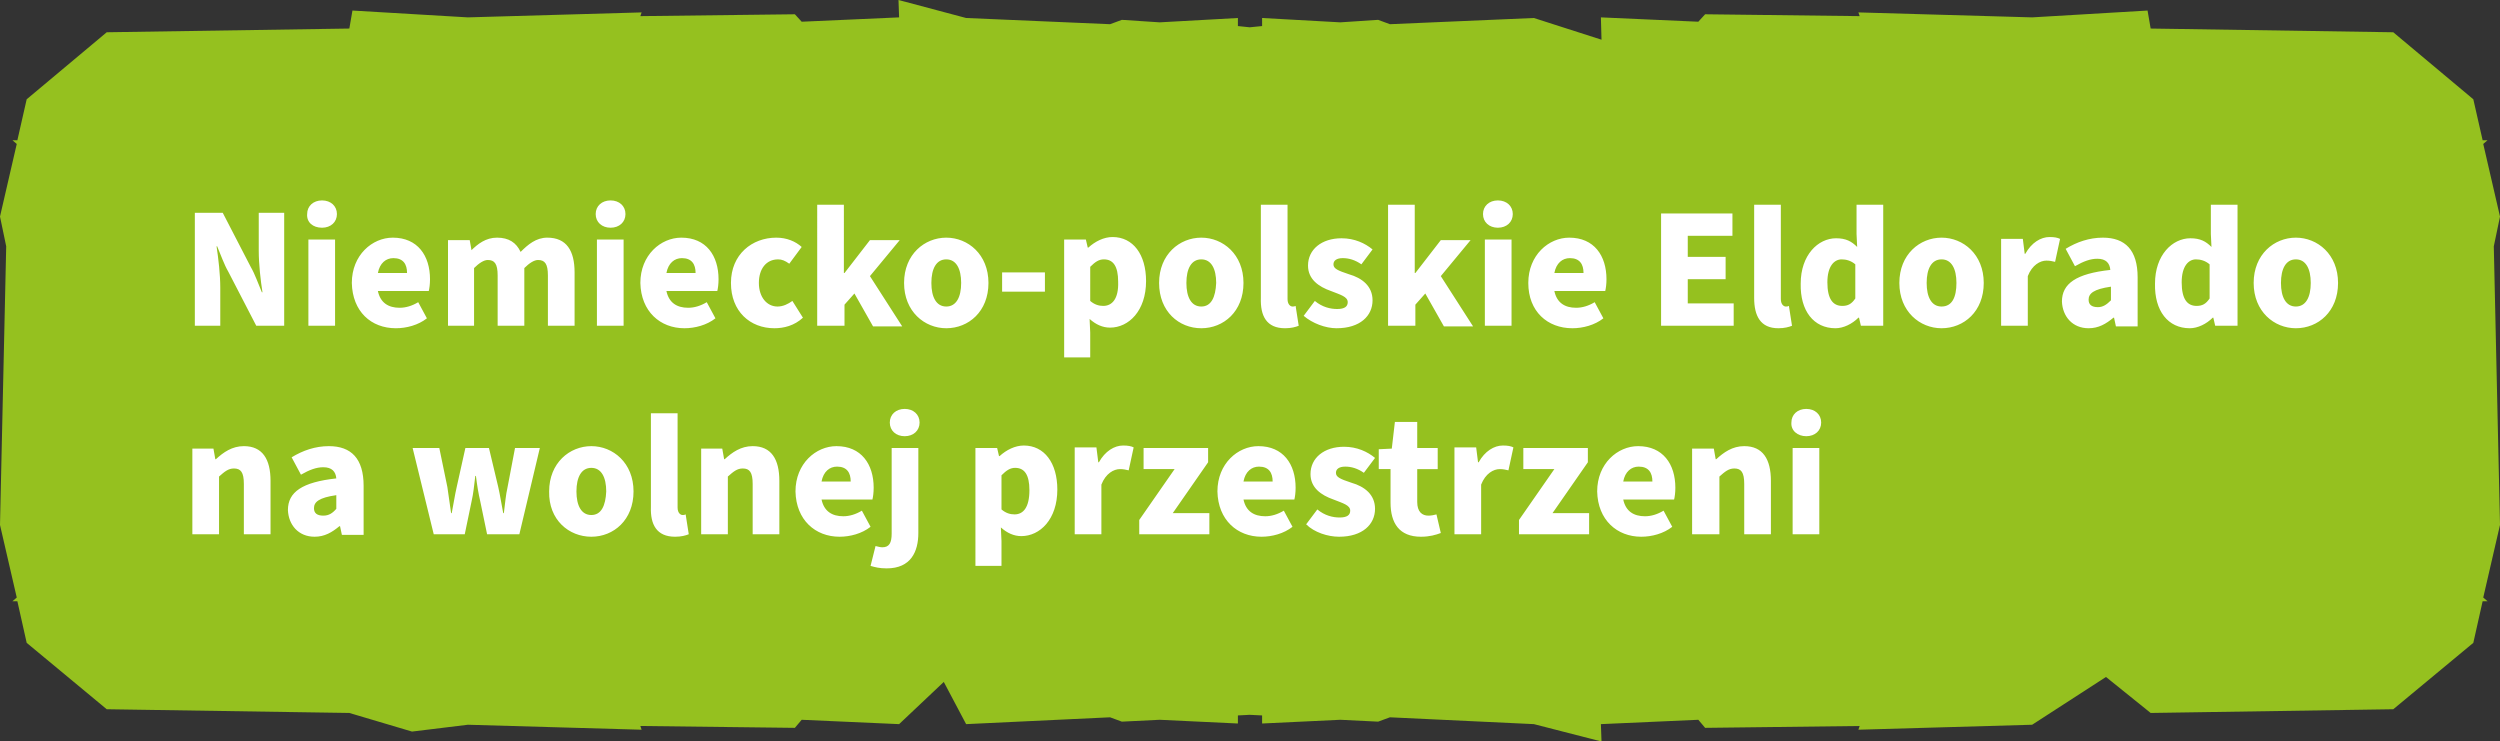 <?xml version="1.0" encoding="utf-8"?>
<!-- Generator: Adobe Illustrator 25.4.1, SVG Export Plug-In . SVG Version: 6.00 Build 0)  -->
<svg version="1.1" id="Ebene_1" xmlns="http://www.w3.org/2000/svg" xmlns:xlink="http://www.w3.org/1999/xlink" x="0px" y="0px"
	 viewBox="0 0 402.9 119.5" style="enable-background:new 0 0 402.9 119.5;" xml:space="preserve">
<rect x="0" y="0" width="402.9" height="119.5" fill="#333333" stroke="none"/>
<style type="text/css">
	.st0{fill:#95C11F;}
	.st1{fill:#FFFFFF;}
</style>
<polygon class="st0" points="144.9,2.8 129.2,3.5 128.1,2.3 103.2,2.6 103.4,2 75.4,2.8 56.8,1.7 56.3,4.6 17.2,5.2 4.3,16 
	2.8,22.6 2,22.6 2.7,23.2 0,34.9 1,39.7 0,84.6 2.7,96.3 2,96.9 2.8,96.9 4.3,103.6 17.2,114.3 56.3,114.9 66.4,117.9 75.4,116.8 
	103.4,117.6 103.2,117 128.1,117.3 129.2,116 144.9,116.7 152.1,109.9 155.7,116.7 178.9,115.6 180.8,116.3 186.9,116 199.5,116.6 
	199.5,115.3 201.4,115.2 203.4,115.3 203.4,116.6 216,116 222.1,116.3 224,115.6 247.2,116.7 258.1,119.5 258,116.7 273.7,116 
	274.8,117.3 299.7,117 299.5,117.6 327.5,116.8 339.4,109.1 346.6,114.9 385.7,114.3 398.6,103.6 400.1,96.9 400.9,96.9 400.2,96.3 
	402.9,84.6 401.9,39.7 402.9,34.9 400.2,23.2 400.9,22.6 400.1,22.6 398.6,16 385.7,5.2 346.6,4.6 346.1,1.7 327.5,2.8 299.5,2 
	299.7,2.6 274.8,2.3 273.7,3.5 258,2.8 258.1,6.4 247.2,2.9 224,3.9 222.1,3.2 216,3.6 203.4,2.9 203.4,4.2 201.4,4.4 199.5,4.2 
	199.5,2.9 186.9,3.6 180.8,3.2 178.9,3.9 155.7,2.9 144.8,0 "/>
<g>
	<path class="st1" d="M291.1,70.3c1.4,0,2.4-0.9,2.4-2.2c0-1.3-1-2.2-2.4-2.2c-1.4,0-2.4,0.9-2.4,2.2
		C288.6,69.4,289.7,70.3,291.1,70.3 M288.9,86.1h4.3V72.2h-4.3V86.1z M272.8,86.1h4.3v-9.3c0.9-0.8,1.5-1.3,2.4-1.3
		c1.1,0,1.6,0.6,1.6,2.5v8.1h4.3v-8.6c0-3.5-1.3-5.6-4.3-5.6c-1.9,0-3.3,1-4.5,2.1h-0.1l-0.3-1.7h-3.5V86.1z M261.6,77.6
		c0.3-1.6,1.3-2.4,2.5-2.4c1.6,0,2.2,1,2.2,2.4H261.6z M264.5,86.5c1.7,0,3.6-0.5,5-1.6l-1.4-2.6c-1,0.6-2,0.9-3,0.9
		c-1.8,0-3.1-0.8-3.5-2.7h8.2c0.1-0.4,0.2-1.1,0.2-1.9c0-3.8-2-6.7-6-6.7c-3.3,0-6.6,2.8-6.6,7.3C257.5,83.8,260.6,86.5,264.5,86.5
		 M244.8,86.1h11.3v-3.4h-5.9l5.7-8.2v-2.3h-10.4v3.4h5l-5.7,8.2V86.1z M234.4,86.1h4.3v-8c0.7-1.8,2-2.5,3-2.5
		c0.6,0,0.9,0.1,1.4,0.2l0.8-3.7c-0.4-0.2-0.9-0.3-1.7-0.3c-1.4,0-2.9,0.9-3.9,2.7h-0.1l-0.3-2.4h-3.5V86.1z M229,86.5
		c1.4,0,2.4-0.3,3.2-0.6l-0.7-3c-0.4,0.1-0.8,0.2-1.3,0.2c-1,0-1.8-0.6-1.8-2.2v-5.3h3.3v-3.4h-3.3V68h-3.6l-0.5,4.3l-2.1,0.1v3.2
		h1.9V81C224.1,84.3,225.5,86.5,229,86.5 M215.8,86.5c3.8,0,5.8-2,5.8-4.5c0-2.3-1.7-3.6-3.8-4.2c-1.8-0.6-2.5-0.9-2.5-1.6
		c0-0.6,0.5-1,1.5-1c1,0,2,0.3,3,1l1.8-2.4c-1.2-1-2.9-1.8-5-1.8c-3.2,0-5.4,1.8-5.4,4.4c0,2.2,1.7,3.4,3.7,4.1
		c1.5,0.6,2.7,0.9,2.7,1.8c0,0.7-0.5,1.1-1.7,1.1c-1.1,0-2.4-0.3-3.6-1.3l-1.8,2.4C211.8,85.8,214,86.5,215.8,86.5 M200.4,77.6
		c0.3-1.6,1.3-2.4,2.5-2.4c1.6,0,2.2,1,2.2,2.4H200.4z M203.3,86.5c1.7,0,3.6-0.5,5-1.6l-1.4-2.6c-1,0.6-2,0.9-3,0.9
		c-1.8,0-3.1-0.8-3.5-2.7h8.2c0.1-0.4,0.2-1.1,0.2-1.9c0-3.8-2-6.7-6-6.7c-3.3,0-6.6,2.8-6.6,7.3C196.3,83.8,199.4,86.5,203.3,86.5
		 M183.6,86.1h11.3v-3.4H189l5.7-8.2v-2.3h-10.4v3.4h5l-5.7,8.2V86.1z M173.2,86.1h4.3v-8c0.7-1.8,2-2.5,3-2.5
		c0.6,0,0.9,0.1,1.4,0.2l0.8-3.7c-0.4-0.2-0.9-0.3-1.7-0.3c-1.4,0-2.9,0.9-3.9,2.7h-0.1l-0.3-2.4h-3.5V86.1z M163.5,82.9
		c-0.7,0-1.4-0.2-2.1-0.8v-5.5c0.8-0.8,1.4-1.2,2.2-1.2c1.5,0,2.3,1.1,2.3,3.6C165.9,81.8,164.9,82.9,163.5,82.9 M157.1,91.2h4.3v-4
		l-0.1-2.2c1,0.9,2.1,1.4,3.3,1.4c3,0,5.8-2.7,5.8-7.5c0-4.3-2.1-7.1-5.4-7.1c-1.4,0-2.8,0.7-3.9,1.7H161l-0.3-1.3h-3.5V91.2z
		 M145.8,70.3c1.4,0,2.4-0.9,2.4-2.2c0-1.3-1-2.2-2.4-2.2c-1.4,0-2.4,0.9-2.4,2.2C143.4,69.4,144.4,70.3,145.8,70.3 M142.9,91.6
		c3.9,0,5.1-2.7,5.1-5.7V72.2h-4.3V86c0,1.5-0.4,2.2-1.5,2.2c-0.3,0-0.7-0.1-1.1-0.2l-0.8,3.2C141,91.4,141.7,91.6,142.9,91.6
		 M132.4,77.6c0.3-1.6,1.3-2.4,2.5-2.4c1.6,0,2.2,1,2.2,2.4H132.4z M135.3,86.5c1.7,0,3.6-0.5,5-1.6l-1.4-2.6c-1,0.6-2,0.9-3,0.9
		c-1.8,0-3.1-0.8-3.5-2.7h8.2c0.1-0.4,0.2-1.1,0.2-1.9c0-3.8-2-6.7-6-6.7c-3.3,0-6.6,2.8-6.6,7.3C128.3,83.8,131.4,86.5,135.3,86.5
		 M113,86.1h4.3v-9.3c0.9-0.8,1.5-1.3,2.4-1.3c1.1,0,1.6,0.6,1.6,2.5v8.1h4.3v-8.6c0-3.5-1.3-5.6-4.3-5.6c-1.9,0-3.3,1-4.5,2.1h-0.1
		l-0.3-1.7H113V86.1z M108.8,86.5c1,0,1.7-0.2,2.2-0.4l-0.5-3.2c-0.2,0.1-0.3,0.1-0.5,0.1c-0.3,0-0.8-0.3-0.8-1.2V66.6h-4.3v15.1
		C104.8,84.5,105.8,86.5,108.8,86.5 M95.3,83c-1.6,0-2.4-1.5-2.4-3.8c0-2.3,0.8-3.8,2.4-3.8c1.6,0,2.4,1.5,2.4,3.8
		C97.6,81.5,96.9,83,95.3,83 M95.3,86.5c3.6,0,6.8-2.7,6.8-7.3c0-4.6-3.3-7.3-6.8-7.3c-3.5,0-6.8,2.7-6.8,7.3
		C88.4,83.8,91.7,86.5,95.3,86.5 M69.9,86.1h5l1.1-5.3c0.3-1.3,0.4-2.5,0.6-4.1h0.1c0.2,1.6,0.4,2.8,0.7,4.1l1.1,5.3h5.2L87,72.2h-4
		l-1.2,6.3c-0.3,1.3-0.4,2.7-0.6,4.2h-0.1c-0.3-1.5-0.5-2.9-0.8-4.2l-1.5-6.3h-3.8l-1.4,6.3c-0.3,1.3-0.5,2.7-0.8,4.2h-0.1
		c-0.2-1.5-0.4-2.9-0.6-4.2l-1.3-6.3h-4.3L69.9,86.1z M52.1,83.1c-1,0-1.5-0.4-1.5-1.2c0-1,0.8-1.7,3.6-2.1V82
		C53.6,82.7,53,83.1,52.1,83.1 M50.7,86.5c1.6,0,2.8-0.7,4-1.7h0.1l0.3,1.4h3.5v-7.9c0-4.4-2-6.4-5.6-6.4c-2.2,0-4.2,0.7-6,1.8
		l1.5,2.8c1.4-0.8,2.5-1.2,3.6-1.2c1.4,0,2,0.7,2.1,1.8c-5.5,0.6-7.8,2.2-7.8,5.1C46.5,84.6,48.1,86.5,50.7,86.5 M31,86.1h4.3v-9.3
		c0.9-0.8,1.5-1.3,2.4-1.3c1.1,0,1.6,0.6,1.6,2.5v8.1h4.3v-8.6c0-3.5-1.3-5.6-4.3-5.6c-1.9,0-3.3,1-4.5,2.1h-0.1l-0.3-1.7H31V86.1z"
		/>
	<path class="st1" d="M370,49.4c-1.6,0-2.4-1.5-2.4-3.8c0-2.3,0.8-3.8,2.4-3.8c1.6,0,2.4,1.5,2.4,3.8
		C372.4,47.9,371.6,49.4,370,49.4 M370,52.9c3.6,0,6.8-2.7,6.8-7.3s-3.3-7.3-6.8-7.3c-3.5,0-6.8,2.7-6.8,7.3S366.5,52.9,370,52.9
		 M354,49.3c-1.5,0-2.4-1.1-2.4-3.8c0-2.6,1.1-3.7,2.3-3.7c0.7,0,1.5,0.2,2.2,0.8v5.5C355.5,49,354.9,49.3,354,49.3 M352.9,52.9
		c1.3,0,2.7-0.7,3.7-1.7h0.1l0.3,1.3h3.6V33h-4.3v4.7l0.1,2.1c-0.9-0.9-1.8-1.4-3.4-1.4c-2.9,0-5.7,2.7-5.7,7.3
		C347.2,50.1,349.4,52.9,352.9,52.9 M338.1,49.5c-1,0-1.5-0.4-1.5-1.2c0-1,0.8-1.7,3.6-2.1v2.2C339.5,49.1,338.9,49.5,338.1,49.5
		 M336.6,52.9c1.6,0,2.8-0.7,4-1.7h0.1l0.3,1.4h3.5v-7.9c0-4.4-2-6.4-5.6-6.4c-2.2,0-4.2,0.7-6,1.8l1.5,2.8c1.4-0.8,2.5-1.2,3.6-1.2
		c1.4,0,2,0.7,2.1,1.8c-5.5,0.6-7.8,2.2-7.8,5.1C332.4,51,334,52.9,336.6,52.9 M322.5,52.5h4.3v-8c0.7-1.8,2-2.5,3-2.5
		c0.6,0,0.9,0.1,1.4,0.2l0.8-3.7c-0.4-0.2-0.9-0.3-1.7-0.3c-1.4,0-2.9,0.9-3.9,2.7h-0.1l-0.3-2.4h-3.5V52.5z M312.9,49.4
		c-1.6,0-2.4-1.5-2.4-3.8c0-2.3,0.8-3.8,2.4-3.8c1.6,0,2.4,1.5,2.4,3.8C315.3,47.9,314.6,49.4,312.9,49.4 M312.9,52.9
		c3.6,0,6.8-2.7,6.8-7.3s-3.3-7.3-6.8-7.3c-3.5,0-6.8,2.7-6.8,7.3S309.4,52.9,312.9,52.9 M296.9,49.3c-1.5,0-2.4-1.1-2.4-3.8
		c0-2.6,1.1-3.7,2.3-3.7c0.7,0,1.5,0.2,2.2,0.8v5.5C298.4,49,297.8,49.3,296.9,49.3 M295.8,52.9c1.3,0,2.7-0.7,3.7-1.7h0.1l0.3,1.3
		h3.6V33h-4.3v4.7l0.1,2.1c-0.9-0.9-1.8-1.4-3.4-1.4c-2.9,0-5.7,2.7-5.7,7.3C290.1,50.1,292.3,52.9,295.8,52.9 M286.6,52.9
		c1,0,1.7-0.2,2.2-0.4l-0.5-3.2c-0.2,0.1-0.3,0.1-0.5,0.1c-0.3,0-0.8-0.3-0.8-1.2V33h-4.3V48C282.7,50.9,283.7,52.9,286.6,52.9
		 M267.6,52.5h11.8v-3.6H272V45h6.1v-3.6H272v-3.4h7.2v-3.6h-11.5V52.5z M250.5,44c0.3-1.6,1.3-2.4,2.5-2.4c1.6,0,2.2,1,2.2,2.4
		H250.5z M253.4,52.9c1.7,0,3.6-0.5,5-1.6l-1.4-2.6c-1,0.6-2,0.9-3,0.9c-1.8,0-3.1-0.8-3.5-2.7h8.2c0.1-0.4,0.2-1.1,0.2-1.9
		c0-3.8-2-6.7-6-6.7c-3.3,0-6.6,2.8-6.6,7.3C246.3,50.2,249.4,52.9,253.4,52.9 M241.4,36.7c1.4,0,2.4-0.9,2.4-2.2
		c0-1.3-1-2.2-2.4-2.2c-1.4,0-2.4,0.9-2.4,2.2C239,35.8,240,36.7,241.4,36.7 M239.3,52.5h4.3V38.6h-4.3V52.5z M223.8,52.5h4.3v-3.4
		l1.6-1.8l3,5.3h4.7l-5.2-8.1l4.8-5.8h-4.8l-4.1,5.3H228V33h-4.3V52.5z M215.4,52.9c3.8,0,5.8-2,5.8-4.5c0-2.3-1.7-3.6-3.8-4.2
		c-1.8-0.6-2.5-0.9-2.5-1.6c0-0.6,0.5-1,1.5-1c1,0,2,0.3,3,1l1.8-2.4c-1.2-1-2.9-1.8-5-1.8c-3.2,0-5.4,1.8-5.4,4.4
		c0,2.2,1.7,3.4,3.7,4.1c1.5,0.6,2.7,0.9,2.7,1.8c0,0.7-0.5,1.1-1.7,1.1c-1.1,0-2.4-0.3-3.6-1.3l-1.8,2.4
		C211.5,52.1,213.6,52.9,215.4,52.9 M207.1,52.9c1,0,1.7-0.2,2.2-0.4l-0.5-3.2c-0.2,0.1-0.3,0.1-0.5,0.1c-0.3,0-0.8-0.3-0.8-1.2V33
		h-4.3V48C203.1,50.9,204.1,52.9,207.1,52.9 M193.6,49.4c-1.6,0-2.4-1.5-2.4-3.8c0-2.3,0.8-3.8,2.4-3.8c1.6,0,2.4,1.5,2.4,3.8
		C195.9,47.9,195.2,49.4,193.6,49.4 M193.6,52.9c3.6,0,6.8-2.7,6.8-7.3s-3.3-7.3-6.8-7.3c-3.5,0-6.8,2.7-6.8,7.3
		S190,52.9,193.6,52.9 M177.8,49.3c-0.7,0-1.4-0.2-2.1-0.8V43c0.8-0.8,1.4-1.2,2.2-1.2c1.5,0,2.3,1.1,2.3,3.6
		C180.3,48.2,179.2,49.3,177.8,49.3 M171.4,57.6h4.3v-4l-0.1-2.2c1,0.9,2.1,1.4,3.3,1.4c3,0,5.8-2.7,5.8-7.5c0-4.3-2.1-7.1-5.4-7.1
		c-1.4,0-2.8,0.7-3.9,1.7h-0.1l-0.3-1.3h-3.5V57.6z M161.5,47h6.9v-3.1h-6.9V47z M152.5,49.4c-1.6,0-2.4-1.5-2.4-3.8
		c0-2.3,0.8-3.8,2.4-3.8s2.4,1.5,2.4,3.8C154.9,47.9,154.1,49.4,152.5,49.4 M152.5,52.9c3.6,0,6.8-2.7,6.8-7.3s-3.3-7.3-6.8-7.3
		c-3.5,0-6.8,2.7-6.8,7.3S149,52.9,152.5,52.9 M131.8,52.5h4.3v-3.4l1.6-1.8l3,5.3h4.7l-5.2-8.1l4.8-5.8h-4.8l-4.1,5.3h-0.1V33h-4.3
		V52.5z M124.8,52.9c1.5,0,3.2-0.4,4.6-1.7l-1.7-2.7c-0.7,0.5-1.5,0.9-2.4,0.9c-1.7,0-3-1.5-3-3.8c0-2.3,1.2-3.8,3.1-3.8
		c0.6,0,1.1,0.2,1.8,0.7l2-2.7c-1-0.9-2.4-1.5-4.1-1.5c-3.9,0-7.3,2.7-7.3,7.3S120.9,52.9,124.8,52.9 M107.4,44
		c0.3-1.6,1.3-2.4,2.5-2.4c1.6,0,2.2,1,2.2,2.4H107.4z M110.3,52.9c1.7,0,3.6-0.5,5-1.6l-1.4-2.6c-1,0.6-2,0.9-3,0.9
		c-1.8,0-3.1-0.8-3.5-2.7h8.2c0.1-0.4,0.2-1.1,0.2-1.9c0-3.8-2-6.7-6-6.7c-3.3,0-6.6,2.8-6.6,7.3C103.3,50.2,106.4,52.9,110.3,52.9
		 M98.4,36.7c1.4,0,2.4-0.9,2.4-2.2c0-1.3-1-2.2-2.4-2.2c-1.4,0-2.4,0.9-2.4,2.2C96,35.8,97,36.7,98.4,36.7 M96.2,52.5h4.3V38.6
		h-4.3V52.5z M72.1,52.5h4.3v-9.3c0.8-0.8,1.6-1.3,2.2-1.3c1.1,0,1.6,0.6,1.6,2.5v8.1h4.3v-9.3c0.8-0.8,1.6-1.3,2.2-1.3
		c1.1,0,1.6,0.6,1.6,2.5v8.1h4.3v-8.6c0-3.5-1.3-5.6-4.4-5.6c-1.8,0-3.1,1.1-4.3,2.3c-0.7-1.5-1.9-2.3-3.8-2.3c-1.8,0-3.1,1-4.2,2.1
		H76l-0.3-1.7h-3.5V52.5z M60.9,44c0.3-1.6,1.3-2.4,2.5-2.4c1.6,0,2.2,1,2.2,2.4H60.9z M63.8,52.9c1.7,0,3.6-0.5,5-1.6l-1.4-2.6
		c-1,0.6-2,0.9-3,0.9c-1.8,0-3.1-0.8-3.5-2.7h8.2c0.1-0.4,0.2-1.1,0.2-1.9c0-3.8-2-6.7-6-6.7c-3.3,0-6.6,2.8-6.6,7.3
		C56.8,50.2,59.8,52.9,63.8,52.9 M51.9,36.7c1.4,0,2.4-0.9,2.4-2.2c0-1.3-1-2.2-2.4-2.2c-1.4,0-2.4,0.9-2.4,2.2
		C49.4,35.8,50.4,36.7,51.9,36.7 M49.7,52.5H54V38.6h-4.3V52.5z M31.4,52.5h4.1v-6.1c0-2.2-0.3-4.7-0.6-6.7h0.1
		c0.6,1.4,1.1,2.9,1.8,4.1l4.5,8.7h4.5V34.3h-4.1v6.1c0,2.2,0.3,4.8,0.6,6.7h-0.1c-0.6-1.4-1.1-2.9-1.8-4.1l-4.5-8.7h-4.5V52.5z"/>
</g>
</svg>
